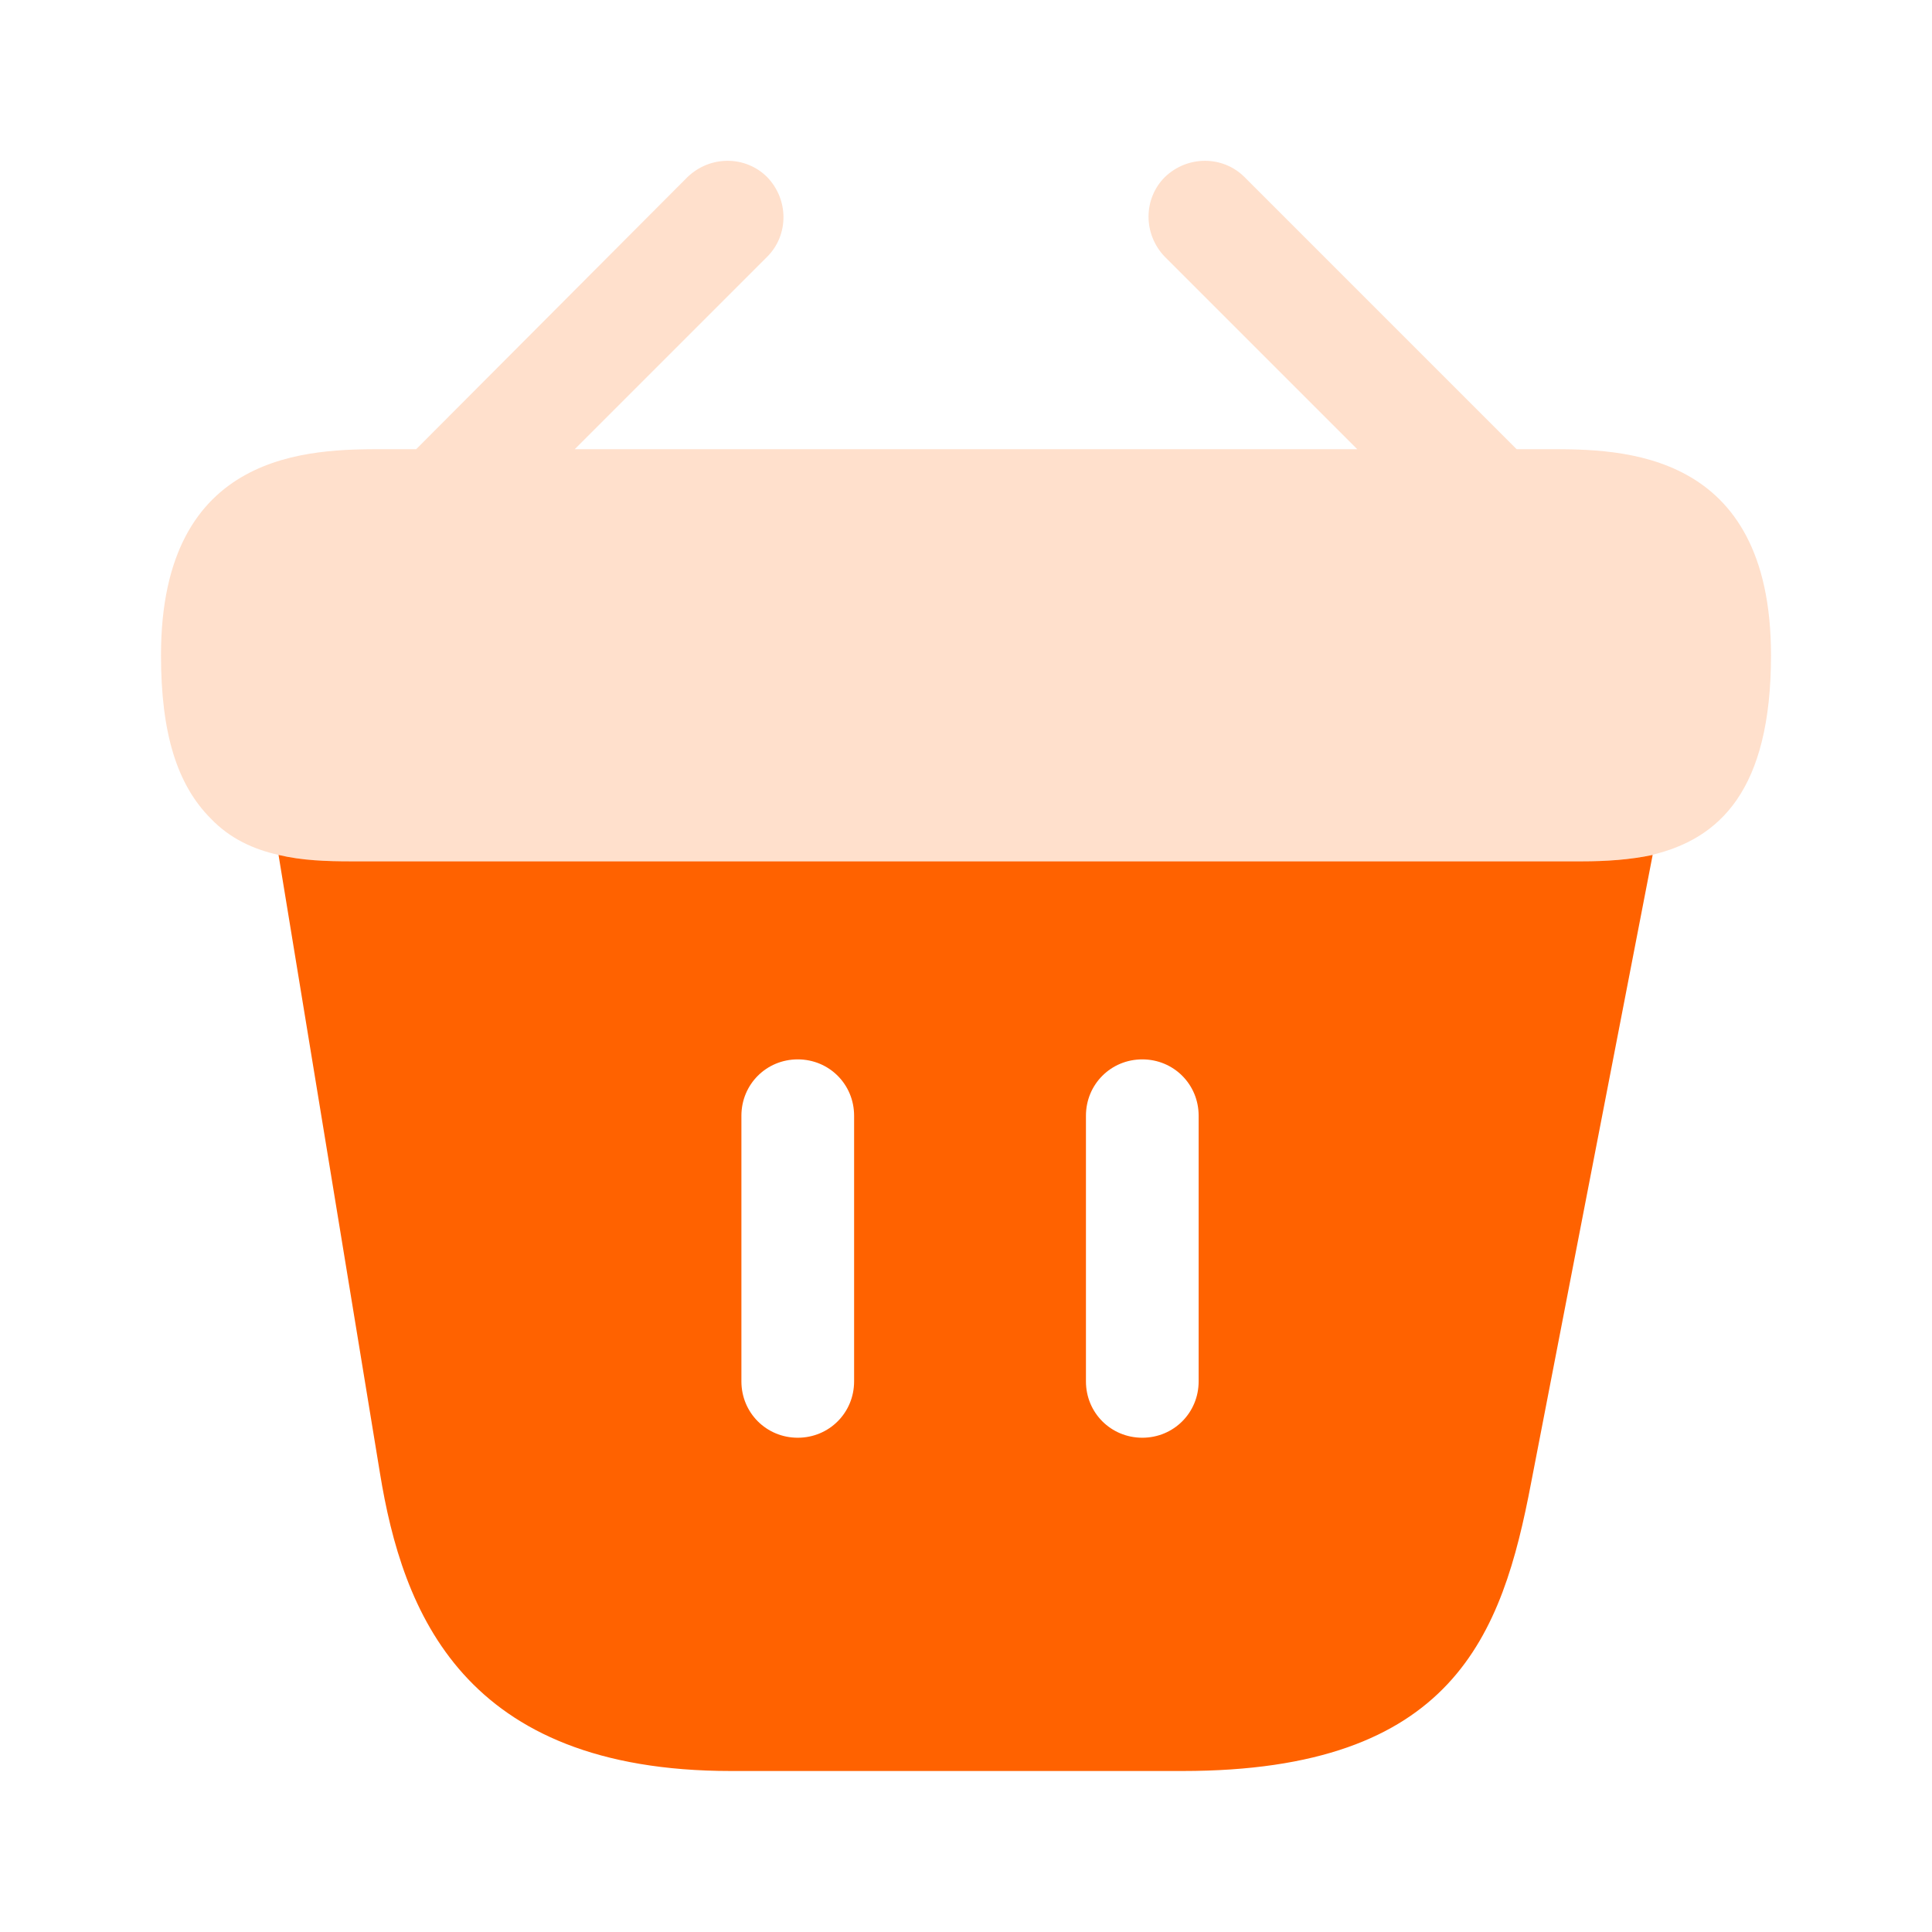 <svg xmlns="http://www.w3.org/2000/svg" xmlns:xlink="http://www.w3.org/1999/xlink" fill="none" version="1.1" width="48" height="48" viewBox="0 0 48 48"><g><g><g><g><g style="opacity:0.2;"><path d="M38.48,11.16C38.48,11.16,37.68,11.16,37.68,11.16C37.68,11.16,30.92,4.4,30.92,4.4C30.38,3.86,29.5,3.86,28.94,4.4C28.4,4.94,28.4,5.82,28.94,6.38C28.94,6.38,33.72,11.16,33.72,11.16C33.72,11.16,14.28,11.16,14.28,11.16C14.28,11.16,19.06,6.38,19.06,6.38C19.6,5.84,19.6,4.96,19.06,4.4C18.52,3.86,17.64,3.86,17.08,4.4C17.08,4.4,10.34,11.16,10.34,11.16C10.34,11.16,9.54,11.16,9.54,11.16C7.74,11.16,4,11.16,4,16.28C4,18.22,4.4,19.5,5.24,20.34C5.72,20.84,6.3,21.1,6.92,21.24C7.5,21.38,8.12,21.4,8.72,21.4C8.72,21.4,39.28,21.4,39.28,21.4C39.9,21.4,40.48,21.36,41.04,21.24C42.72,20.84,44,19.64,44,16.28C44,11.16,40.26,11.16,38.48,11.16C38.48,11.16,38.48,11.16,38.48,11.16Z" fill="#FF6200" fill-opacity="1"/></g><g><path d="M39.3,21.4C39.3,21.4,8.72,21.4,8.72,21.4C8.12,21.4,7.5,21.38,6.92,21.24C6.92,21.24,9.44,36.6,9.44,36.6C10,40.04,11.5,44,18.16,44C18.16,44,29.38,44,29.38,44C36.12,44,37.32,40.62,38.04,36.84C38.04,36.84,41.06,21.24,41.06,21.24C40.5,21.36,39.9,21.4,39.3,21.4C39.3,21.4,39.3,21.4,39.3,21.4ZM21.22,34.32C21.22,35.1,20.6,35.72,19.82,35.72C19.04,35.72,18.42,35.1,18.42,34.32C18.42,34.32,18.42,27.72,18.42,27.72C18.42,26.94,19.04,26.32,19.82,26.32C20.6,26.32,21.22,26.94,21.22,27.72C21.22,27.72,21.22,34.32,21.22,34.32C21.22,34.32,21.22,34.32,21.22,34.32ZM29.78,34.32C29.78,35.1,29.16,35.72,28.38,35.72C27.6,35.72,26.98,35.1,26.98,34.32C26.98,34.32,26.98,27.72,26.98,27.72C26.98,26.94,27.6,26.32,28.38,26.32C29.16,26.32,29.78,26.94,29.78,27.72C29.78,27.72,29.78,34.32,29.78,34.32C29.78,34.32,29.78,34.32,29.78,34.32Z" fill="#FF6200" fill-opacity="1"/></g><g style="opacity:0;"></g></g></g></g></g></svg>